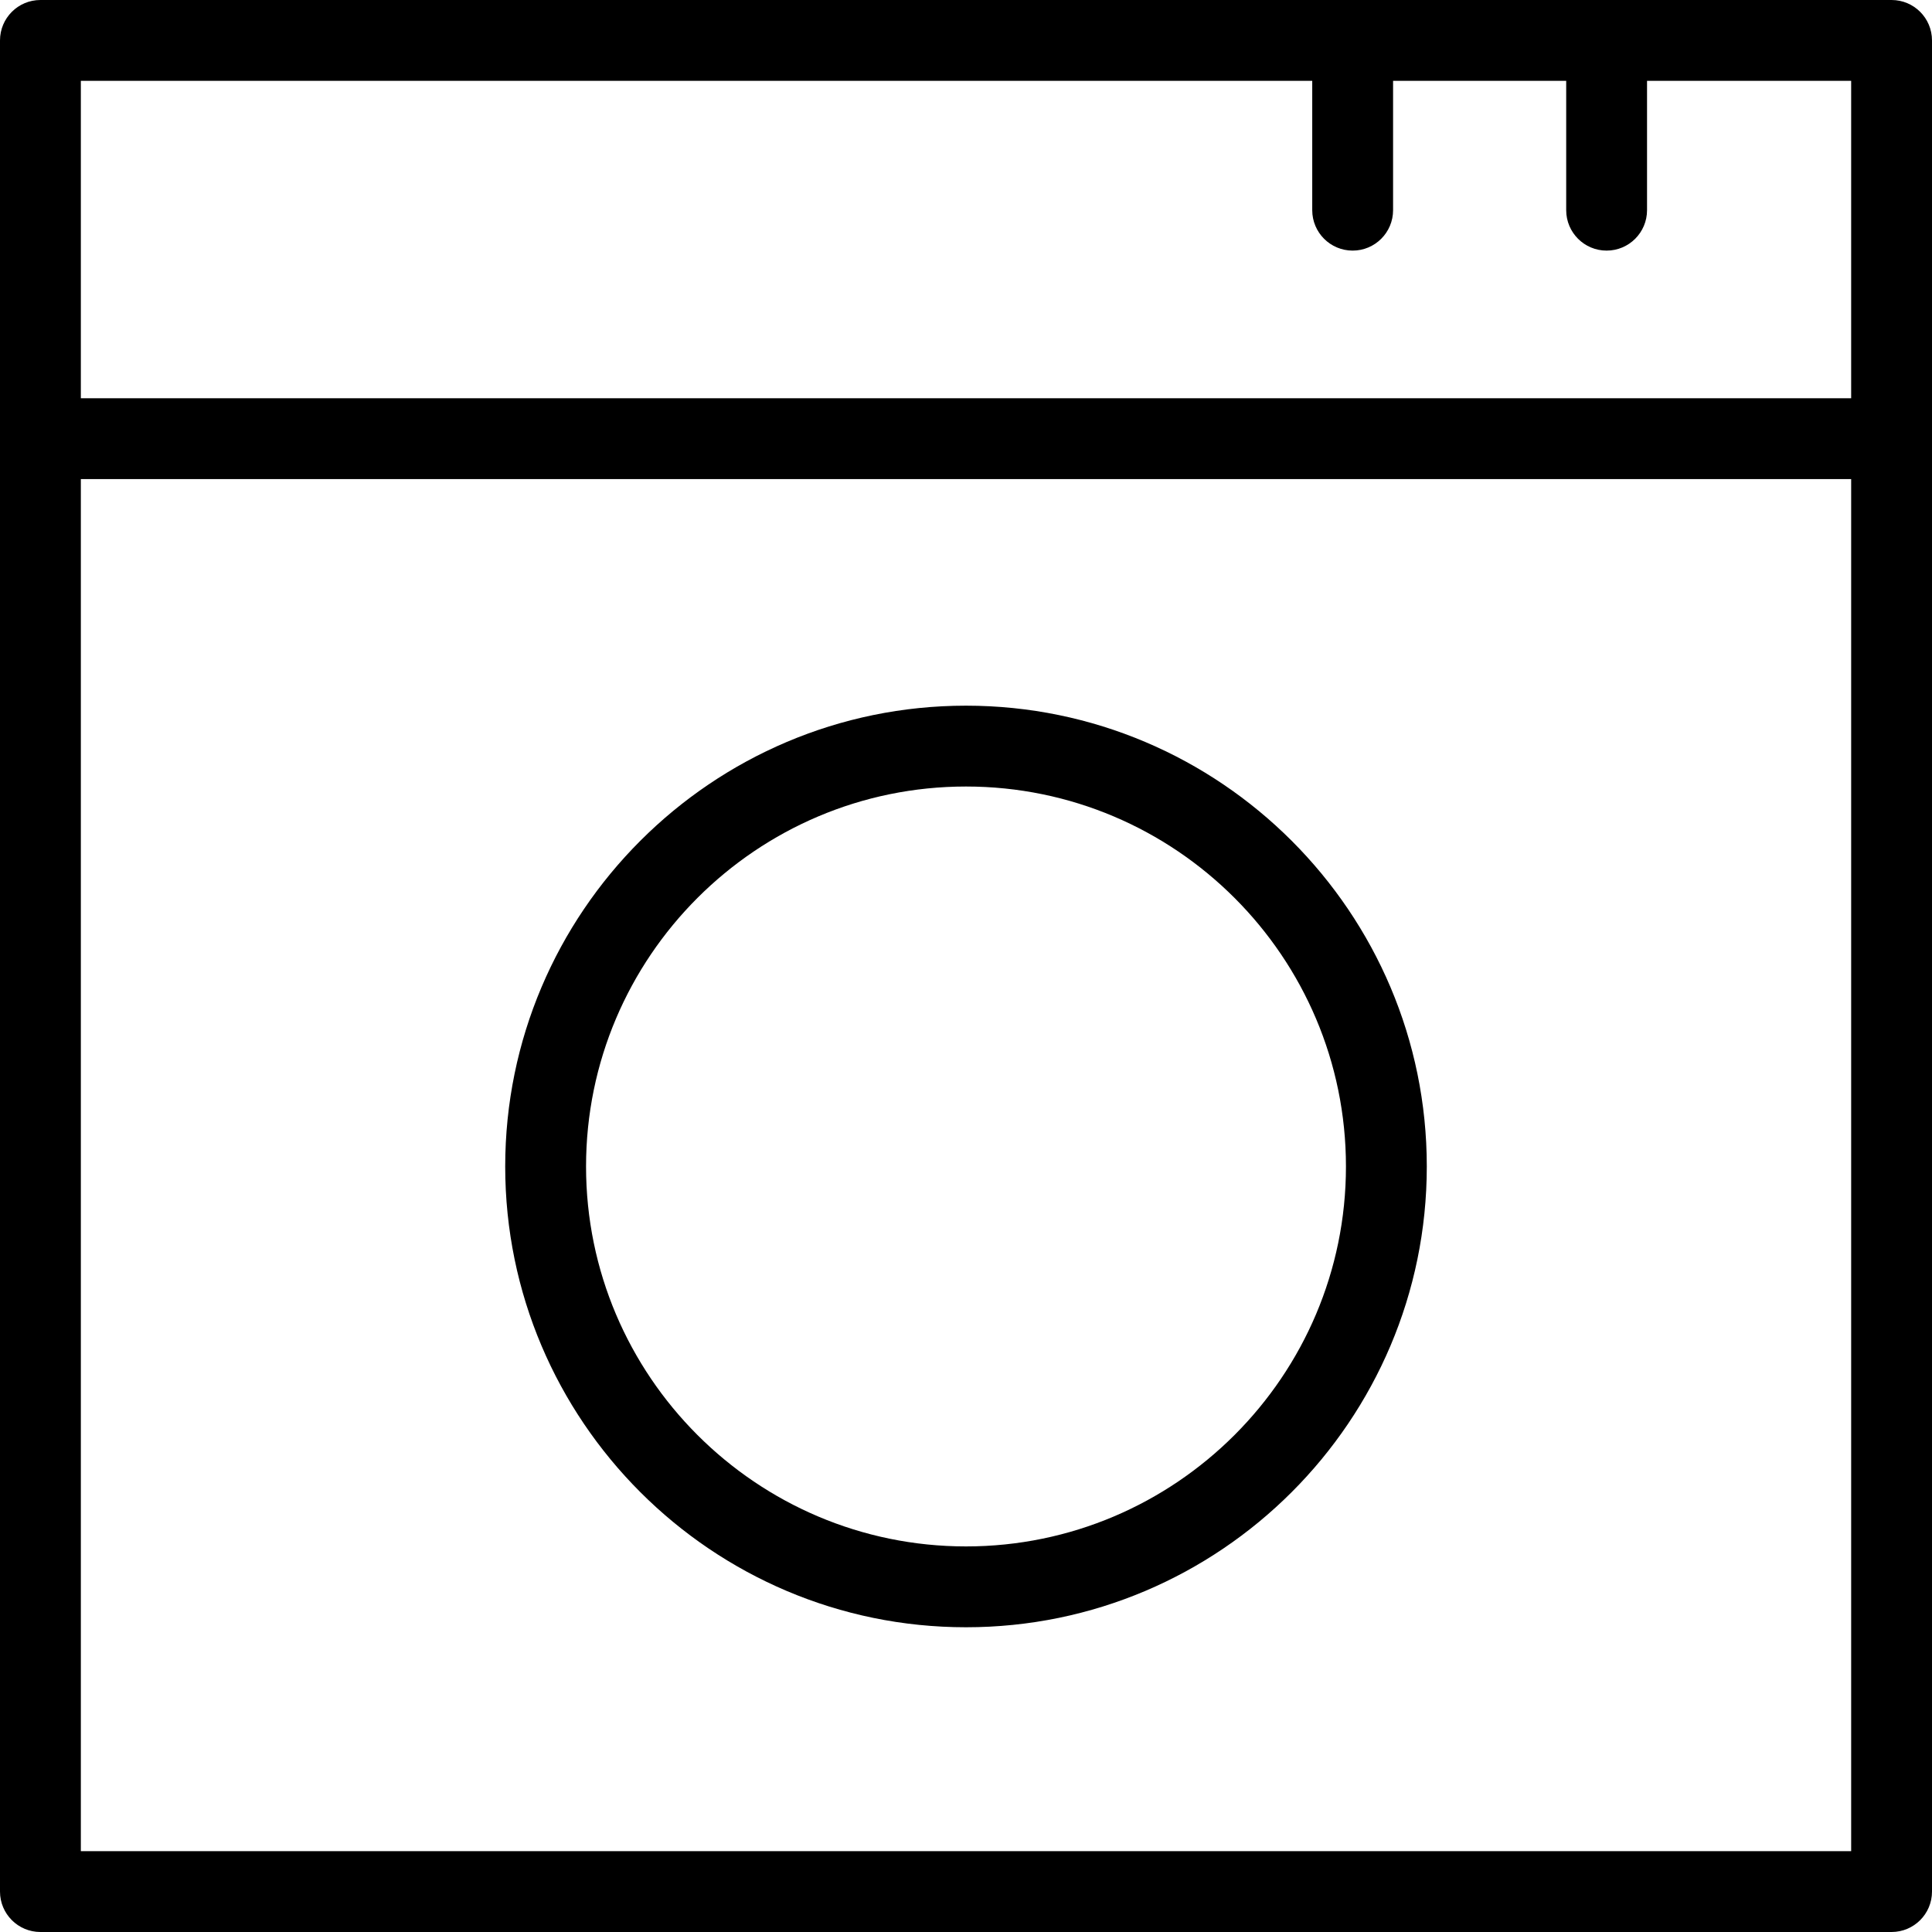 <?xml version="1.0" encoding="iso-8859-1"?>
<!-- Uploaded to: SVG Repo, www.svgrepo.com, Generator: SVG Repo Mixer Tools -->
<!DOCTYPE svg PUBLIC "-//W3C//DTD SVG 1.1//EN" "http://www.w3.org/Graphics/SVG/1.1/DTD/svg11.dtd">
<svg fill="#000000" version="1.1" id="Capa_1" xmlns="http://www.w3.org/2000/svg" xmlns:xlink="http://www.w3.org/1999/xlink" 
	 width="800px" height="800px" viewBox="0 0 358.482 358.482"
	 xml:space="preserve">
<g>
	<g>
		<path d="M350.982,0H7.5C3.357,0,0,3.358,0,7.5v343.482c0,4.142,3.357,7.5,7.5,7.5h343.482c4.143,0,7.5-3.358,7.5-7.5V7.5
			C358.482,3.358,355.125,0,350.982,0z M243.485,15v23.999c0,4.142,3.356,7.5,7.5,7.5c4.143,0,7.5-3.358,7.5-7.5V15h32.122v23.999
			c0,4.142,3.356,7.5,7.5,7.5c4.143,0,7.5-3.358,7.5-7.5V15h37.875v58.893H15V15H243.485z M15,343.482V88.892h328.482v254.59H15z"/>
		<path d="M179.241,130.937c-47.145,0-85.5,38.355-85.5,85.5c0,47.145,38.355,85.5,85.5,85.5c47.146,0,85.5-38.355,85.5-85.5
			C264.741,169.292,226.387,130.937,179.241,130.937z M179.241,286.938c-38.874,0-70.5-31.627-70.5-70.5
			c0-38.874,31.626-70.5,70.5-70.5s70.5,31.626,70.5,70.5C249.741,255.311,218.115,286.938,179.241,286.938z"/>
	</g>
</g>
</svg>